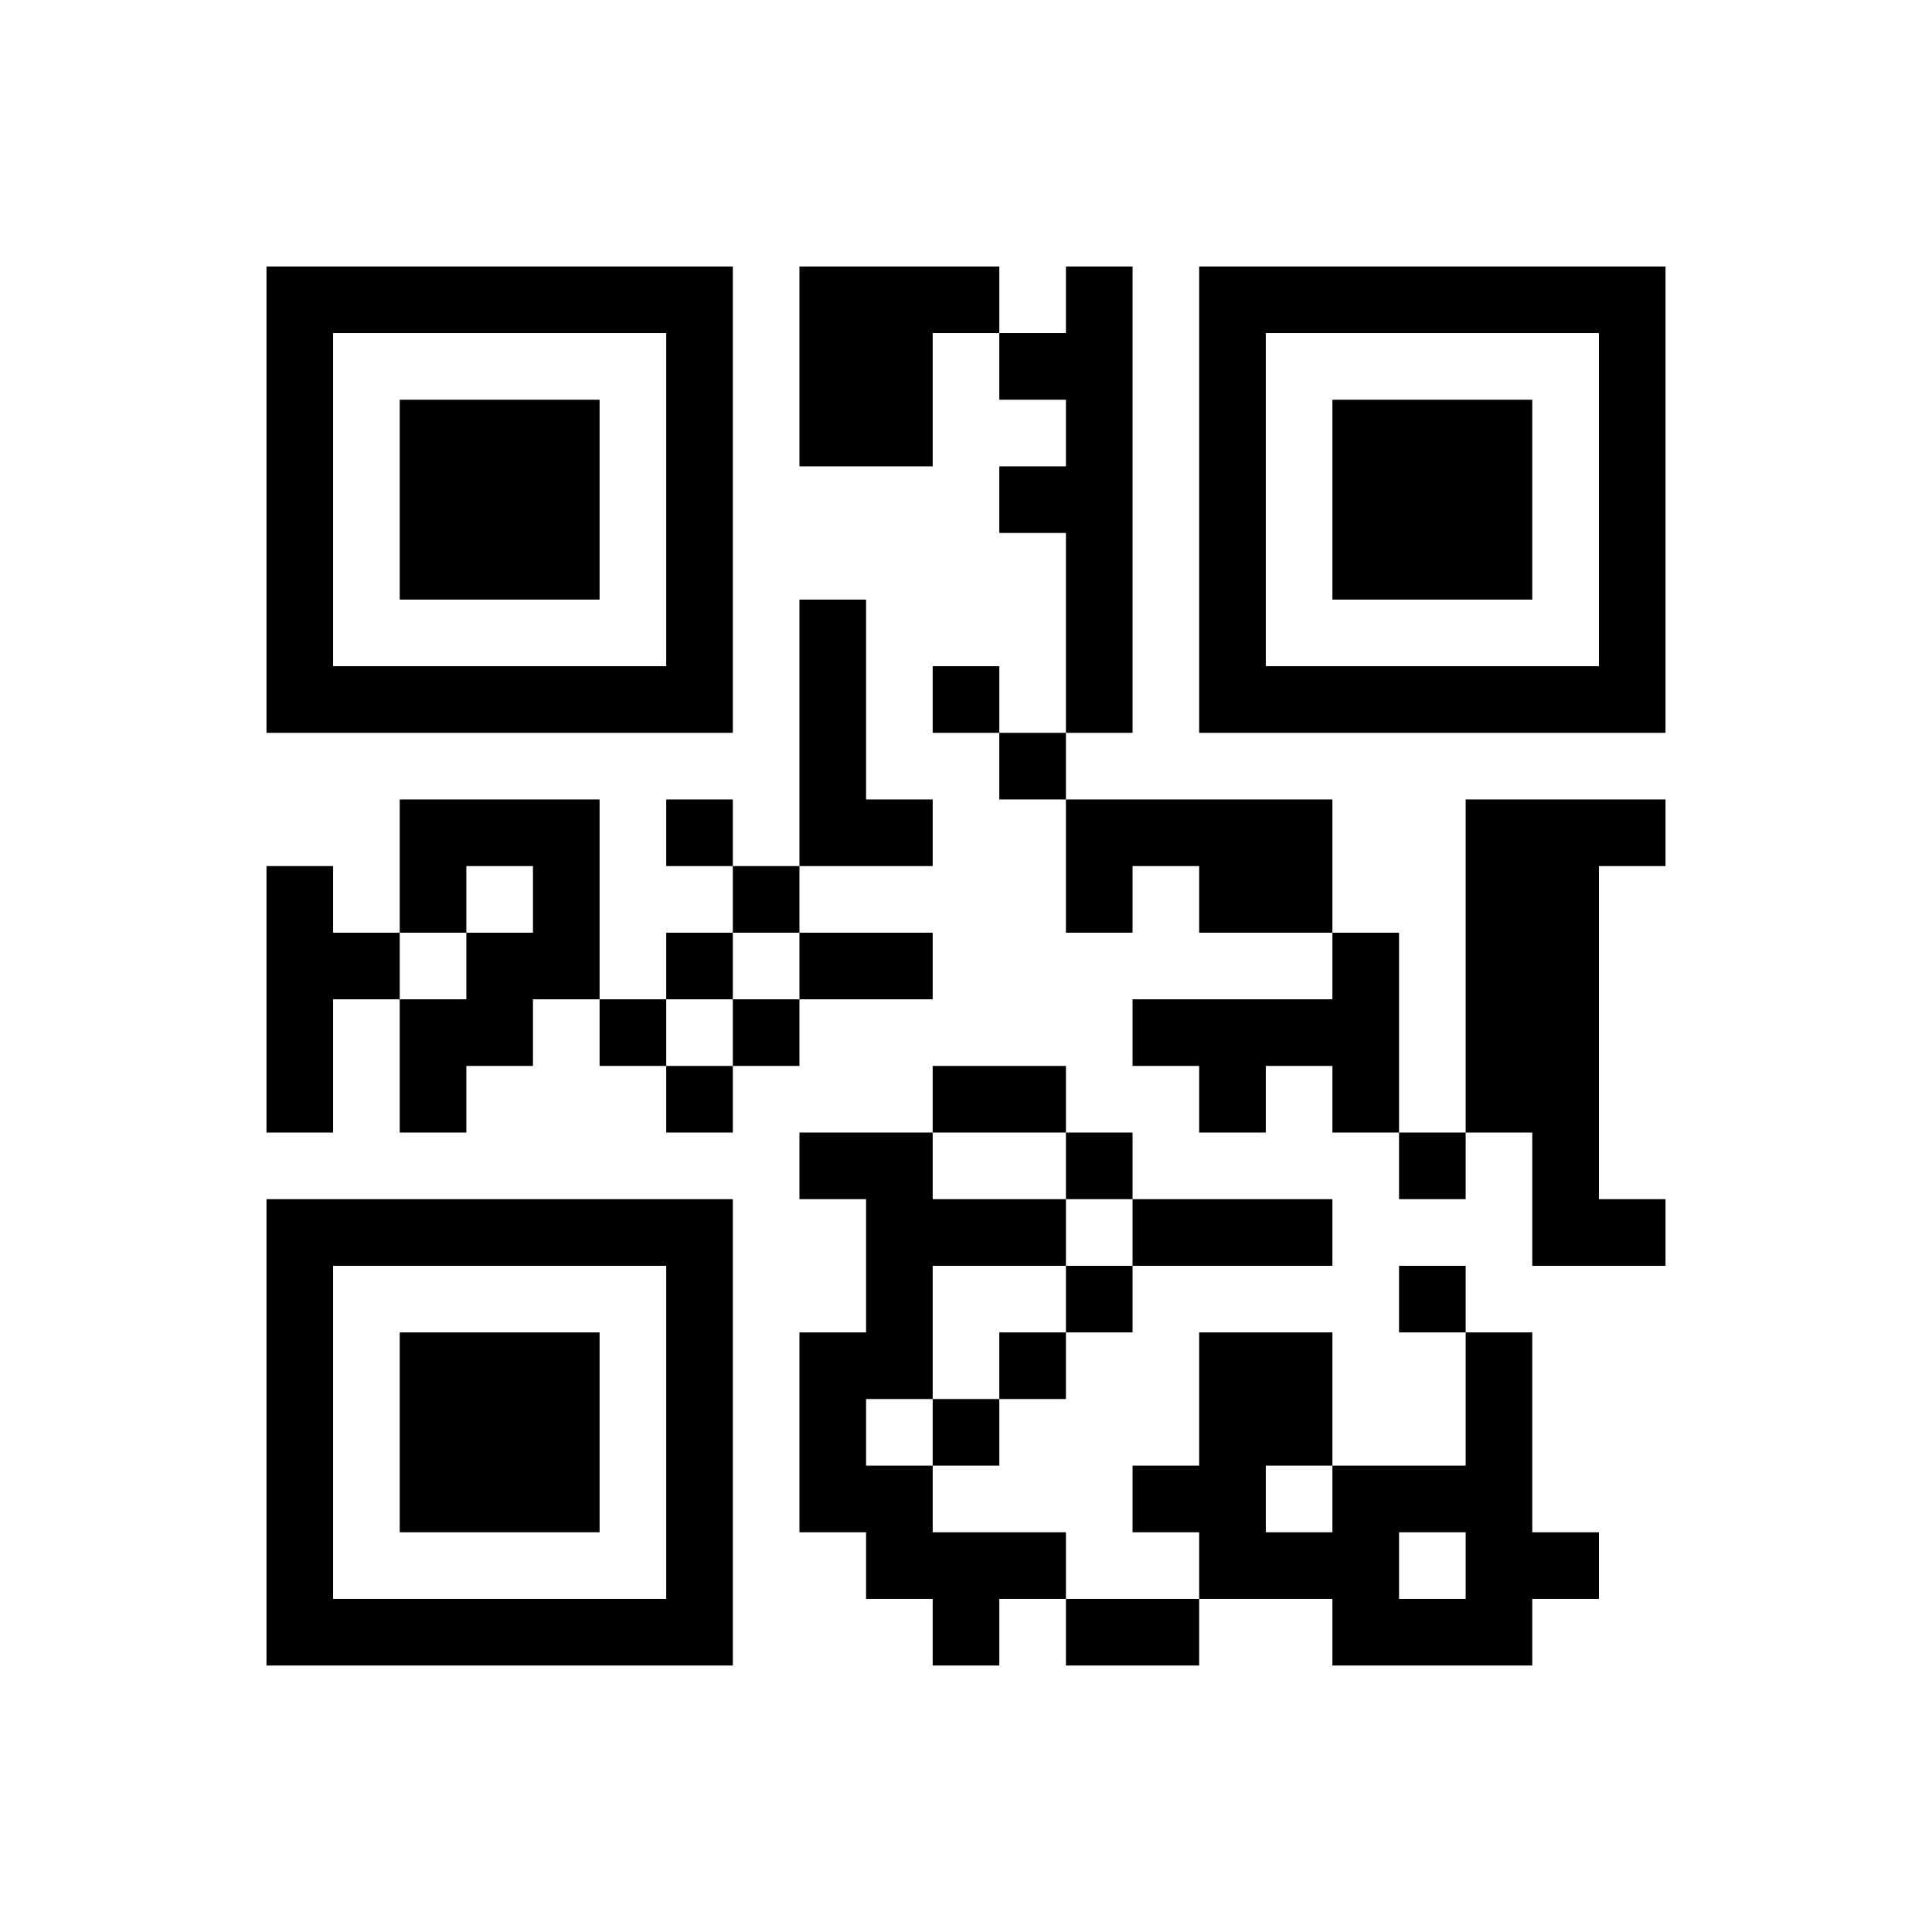 ﻿<?xml version="1.0" encoding="UTF-8"?>
<!DOCTYPE svg PUBLIC "-//W3C//DTD SVG 1.1//EN" "http://www.w3.org/Graphics/SVG/1.1/DTD/svg11.dtd">
<svg xmlns="http://www.w3.org/2000/svg" version="1.1" viewBox="0 0 29 29" stroke="none">
	<rect width="100%" height="100%" fill="#ffffff"/>
	<path d="M4,4h7v1h-7z M12,4h2v3h-2z M14,4h1v1h-1z M16,4h1v7h-1z M18,4h7v1h-7z M4,5h1v6h-1z M10,5h1v6h-1z M15,5h1v1h-1z M18,5h1v6h-1z M24,5h1v6h-1z M6,6h3v3h-3z M20,6h3v3h-3z M15,7h1v1h-1z M12,9h1v4h-1z M5,10h5v1h-5z M14,10h1v1h-1z M19,10h5v1h-5z M15,11h1v1h-1z M6,12h3v1h-3z M10,12h1v1h-1z M13,12h1v1h-1z M16,12h4v1h-4z M22,12h2v5h-2z M24,12h1v1h-1z M4,13h1v4h-1z M6,13h1v1h-1z M8,13h1v2h-1z M11,13h1v1h-1z M16,13h1v1h-1z M18,13h2v1h-2z M5,14h1v1h-1z M7,14h1v2h-1z M10,14h1v1h-1z M12,14h2v1h-2z M20,14h1v3h-1z M6,15h1v2h-1z M9,15h1v1h-1z M11,15h1v1h-1z M17,15h3v1h-3z M10,16h1v1h-1z M14,16h2v1h-2z M18,16h1v1h-1z M12,17h2v1h-2z M16,17h1v1h-1z M21,17h1v1h-1z M23,17h1v2h-1z M4,18h7v1h-7z M13,18h3v1h-3z M17,18h3v1h-3z M24,18h1v1h-1z M4,19h1v6h-1z M10,19h1v6h-1z M13,19h1v2h-1z M16,19h1v1h-1z M21,19h1v1h-1z M6,20h3v3h-3z M12,20h1v3h-1z M15,20h1v1h-1z M18,20h2v2h-2z M22,20h1v5h-1z M14,21h1v1h-1z M13,22h1v2h-1z M17,22h2v1h-2z M20,22h1v3h-1z M21,22h1v1h-1z M14,23h2v1h-2z M18,23h2v1h-2z M23,23h1v1h-1z M5,24h5v1h-5z M14,24h1v1h-1z M16,24h2v1h-2z M21,24h1v1h-1z" fill="#000000"/>
</svg>
